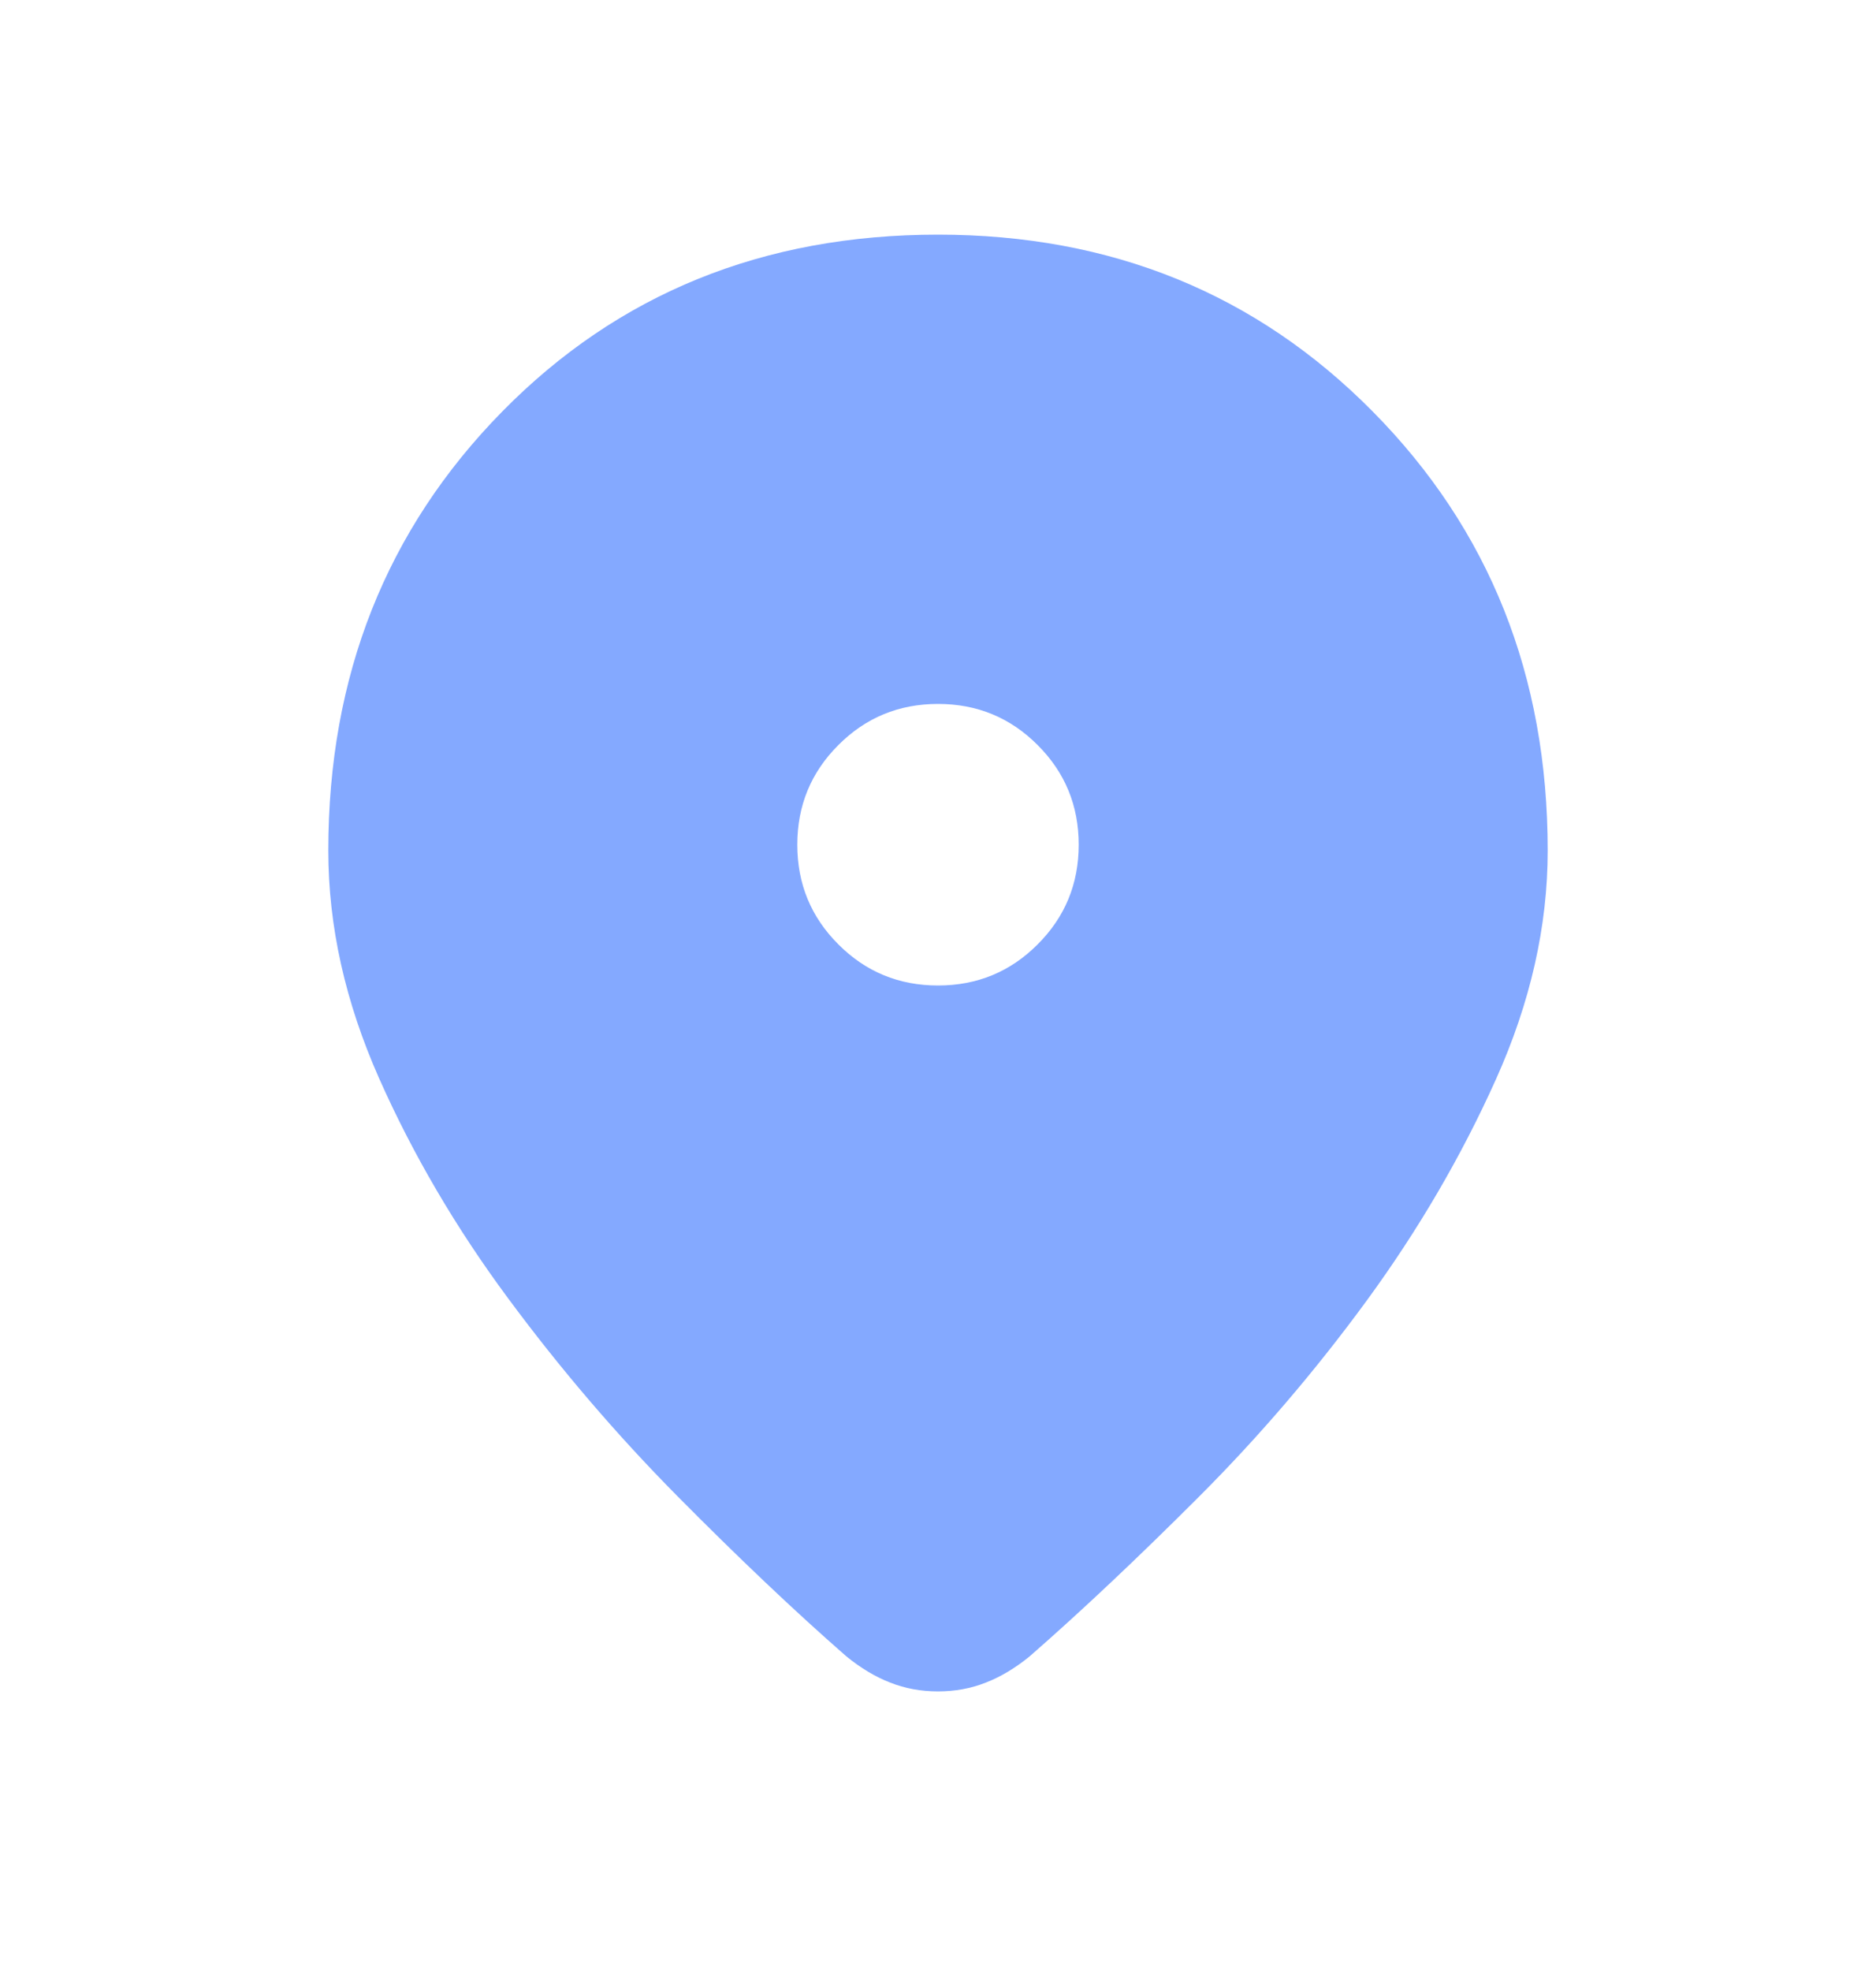 <?xml version="1.0" encoding="UTF-8"?> <svg xmlns="http://www.w3.org/2000/svg" width="20" height="21" viewBox="0 0 20 21" fill="none"><mask id="mask0_195_1626" style="mask-type:alpha" maskUnits="userSpaceOnUse" x="0" y="0" width="20" height="21"><rect y="0.5" width="20" height="20" fill="#D9D9D9"></rect></mask><g mask="url(#mask0_195_1626)"><path d="M10 18.021C9.819 18.021 9.649 17.99 9.49 17.927C9.33 17.865 9.174 17.771 9.021 17.646C8.465 17.16 7.865 16.59 7.219 15.938C6.573 15.285 5.972 14.583 5.417 13.833C4.861 13.083 4.403 12.302 4.042 11.49C3.681 10.677 3.5 9.868 3.5 9.062C3.5 7.201 4.118 5.642 5.354 4.385C6.59 3.128 8.139 2.5 10 2.5C11.847 2.5 13.392 3.128 14.635 4.385C15.879 5.642 16.5 7.201 16.5 9.062C16.5 9.868 16.316 10.681 15.948 11.5C15.58 12.319 15.121 13.104 14.573 13.854C14.024 14.604 13.427 15.302 12.781 15.948C12.135 16.594 11.535 17.16 10.979 17.646C10.826 17.771 10.67 17.865 10.51 17.927C10.351 17.99 10.181 18.021 10 18.021ZM10 10.5C10.417 10.5 10.771 10.354 11.062 10.062C11.354 9.771 11.5 9.417 11.5 9C11.5 8.583 11.354 8.229 11.062 7.938C10.771 7.646 10.417 7.5 10 7.5C9.583 7.5 9.229 7.646 8.938 7.938C8.646 8.229 8.5 8.583 8.5 9C8.5 9.417 8.646 9.771 8.938 10.062C9.229 10.354 9.583 10.5 10 10.5Z" fill="#84A9FF"></path></g></svg> 